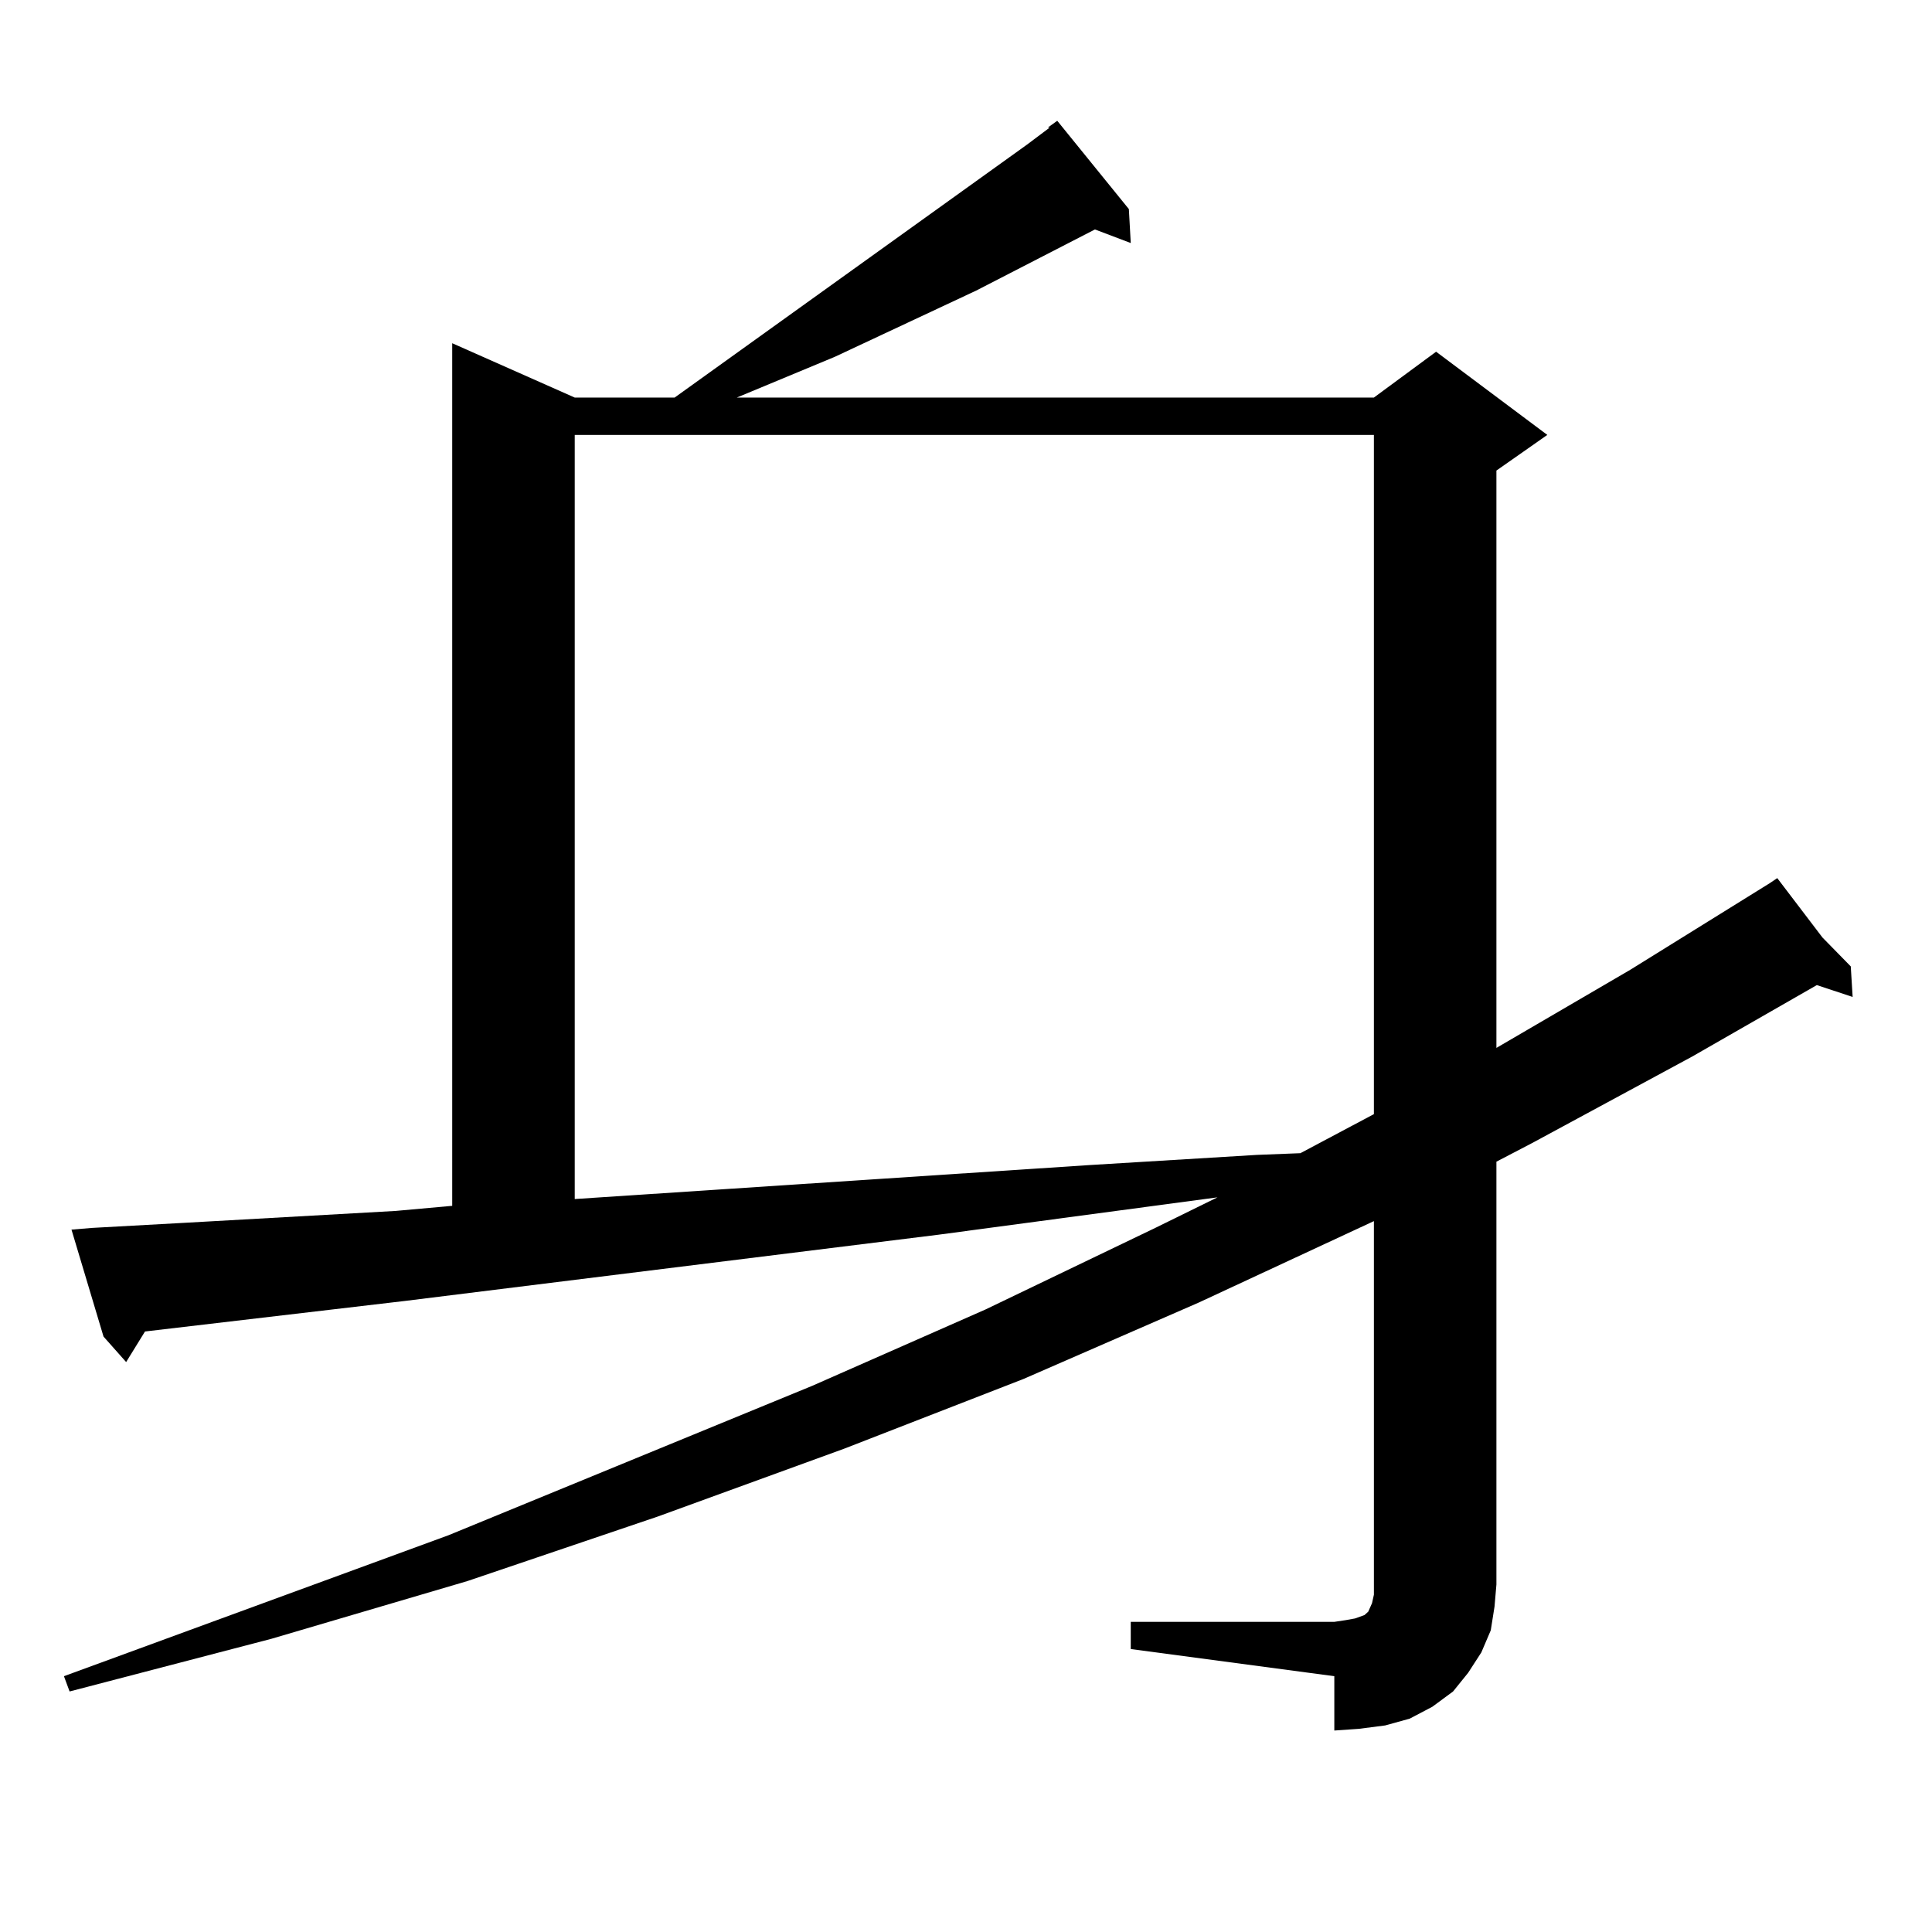<?xml version="1.0" encoding="utf-8"?>
<!-- Generator: Adobe Illustrator 16.0.0, SVG Export Plug-In . SVG Version: 6.00 Build 0)  -->
<!DOCTYPE svg PUBLIC "-//W3C//DTD SVG 1.1//EN" "http://www.w3.org/Graphics/SVG/1.1/DTD/svg11.dtd">
<svg version="1.1" id="图层_1" xmlns="http://www.w3.org/2000/svg" xmlns:xlink="http://www.w3.org/1999/xlink" x="0px" y="0px"
	 width="1000px" height="1000px" viewBox="0 0 1000 1000" enable-background="new 0 0 1000 1000" xml:space="preserve">
<path d="M585.278,839.469h105.363l5.854-0.879l4.878-0.879l4.878-1.758l1.951-1.758l1.951-4.395l0.976-4.395v-5.273V632.047
	l-90.729,42.188l-90.729,39.551l-92.681,36.035l-96.583,35.156l-98.534,33.398l-101.461,29.883L36.023,875.504l-2.927-7.91
	l199.02-72.949l188.288-77.344l89.754-39.551l87.803-42.188l32.194-15.82l-144.387,19.336l-276.091,34.277l-134.631,15.82
	l-9.756,15.82l-11.707-13.184l-16.585-55.371l10.731-0.879l47.804-2.637l109.266-6.152l29.268-2.637V177.652l63.413,28.125h51.706
	L531.621,74.82l11.707-8.789h-0.976l4.878-3.516l37.072,45.703l0.976,17.578l-18.536-7.031l-61.462,31.641l-73.169,34.277
	l-50.73,21.094h329.748l32.194-23.73l57.56,43.066l-26.341,18.457v298.828l69.267-40.43l72.193-44.824l3.902-2.637l23.414,30.762
	l14.634,14.941l0.976,15.82l-18.536-6.152l-64.389,36.914l-82.925,44.824l-18.536,9.668v218.848l-0.976,11.426l-1.951,12.305
	l-4.878,11.426l-6.829,10.547l-7.805,9.668l-10.731,7.91l-11.707,6.152l-12.683,3.516l-13.658,1.758l-12.683,0.879v-28.125
	l-105.363-14.063V839.469z M297.48,225.113v395.508l266.335-17.578l86.827-5.273l22.438-0.879l38.048-20.215V225.113H297.48z"/>
</svg>

